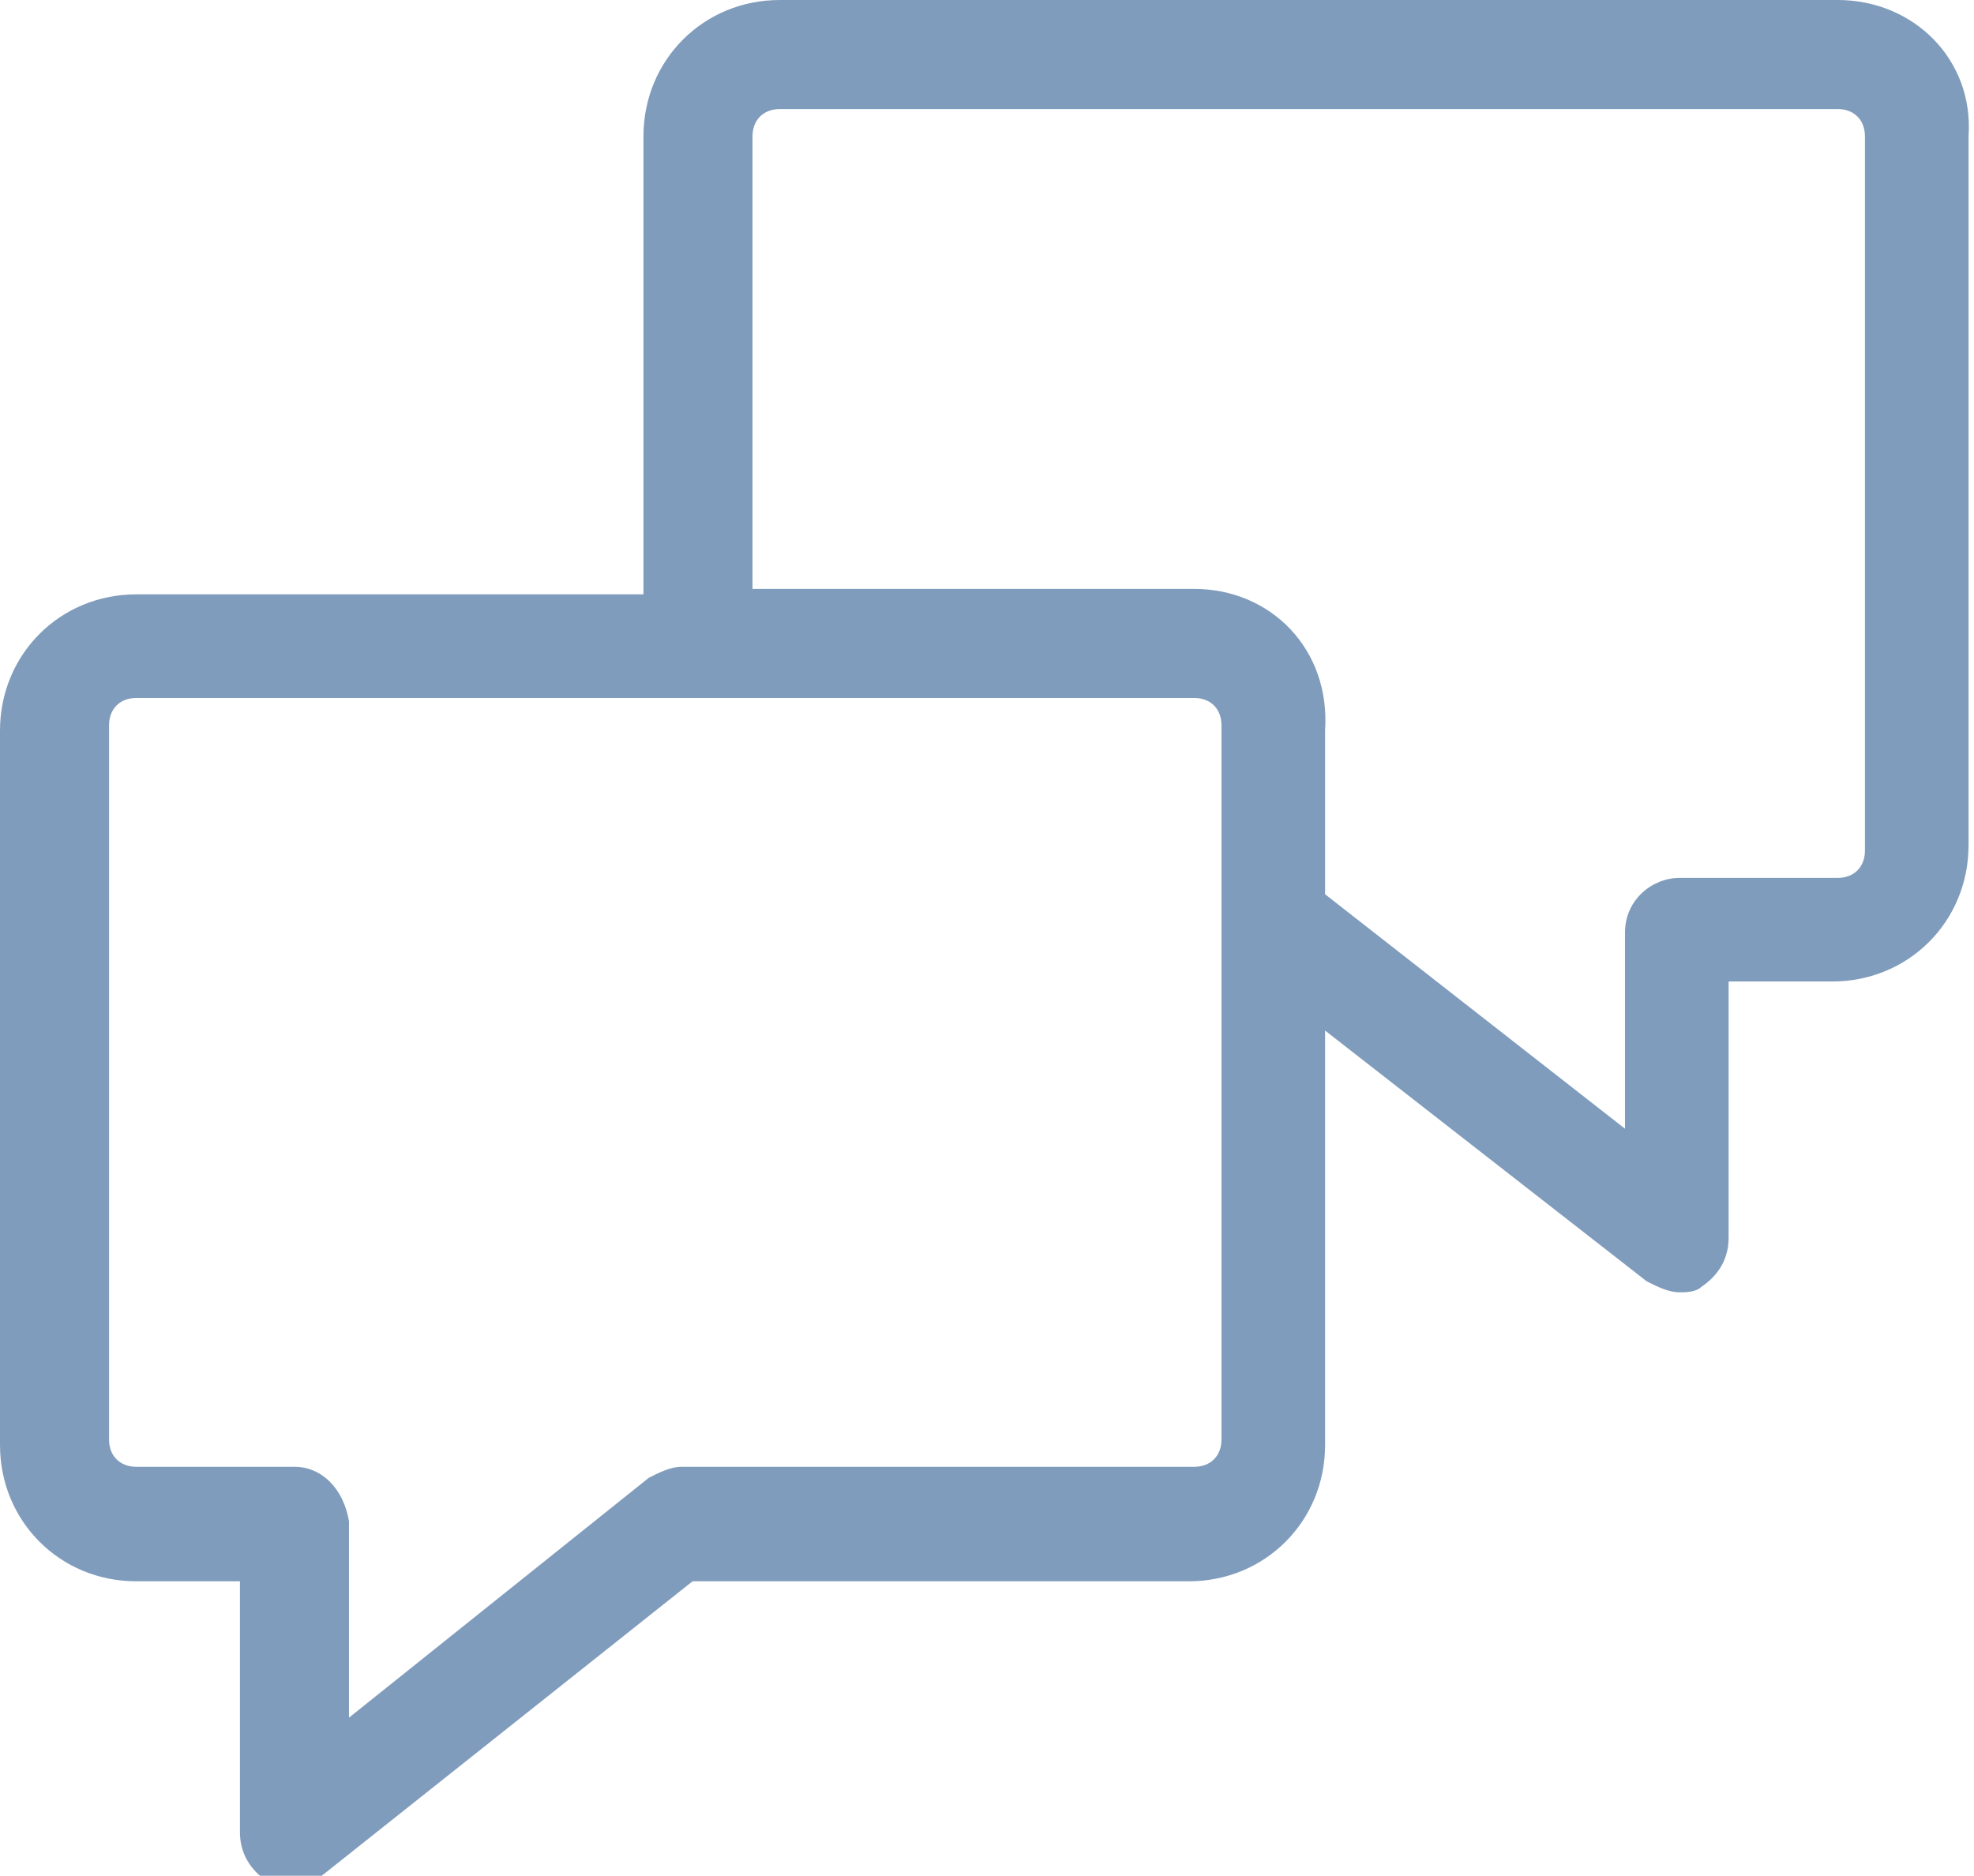 <?xml version="1.0" encoding="utf-8"?>
<!-- Generator: Adobe Illustrator 19.2.1, SVG Export Plug-In . SVG Version: 6.00 Build 0)  -->
<svg version="1.1" id="Layer_3" xmlns="http://www.w3.org/2000/svg" xmlns:xlink="http://www.w3.org/1999/xlink" x="0px" y="0px"
	 viewBox="0 0 36.2 34.4" style="enable-background:new 0 0 36.2 34.4;" xml:space="preserve">
<style type="text/css">
	.st0{fill:#809CBC;}
</style>
<path class="st0" d="M33.7,0H14.3c-1.4,0-2.5,1.1-2.5,2.5v8.4H2.5c-1.4,0-2.5,1.1-2.5,2.5v13.1c0,1.4,1.1,2.5,2.5,2.5h1.9v4.6
	c0,0.4,0.2,0.7,0.5,0.9c0.1,0.1,0.3,0.1,0.4,0.1c0.2,0,0.4-0.1,0.6-0.2l6.8-5.4h9.1c1.4,0,2.5-1.1,2.5-2.5v-7.6l5.9,4.6
	c0.2,0.1,0.4,0.2,0.6,0.2c0.1,0,0.3,0,0.4-0.1c0.3-0.2,0.5-0.5,0.5-0.9V18h1.9c1.4,0,2.5-1.1,2.5-2.5V2.5C36.2,1.1,35.1,0,33.7,0z
	 M5.4,26.9H2.5c-0.3,0-0.5-0.2-0.5-0.5V13.3c0-0.3,0.2-0.5,0.5-0.5h19.4c0.3,0,0.5,0.2,0.5,0.5v13.1c0,0.3-0.2,0.5-0.5,0.5h-9.4
	c-0.2,0-0.4,0.1-0.6,0.2l-5.5,4.4v-3.6C6.3,27.3,5.9,26.9,5.4,26.9z M21.9,10.8h-8.1V2.5c0-0.3,0.2-0.5,0.5-0.5h19.4
	c0.3,0,0.5,0.2,0.5,0.5v13.1c0,0.3-0.2,0.5-0.5,0.5h-2.9c-0.5,0-1,0.4-1,1v3.6l-5.5-4.3v-3C24.4,11.9,23.3,10.8,21.9,10.8z"/>
</svg>
